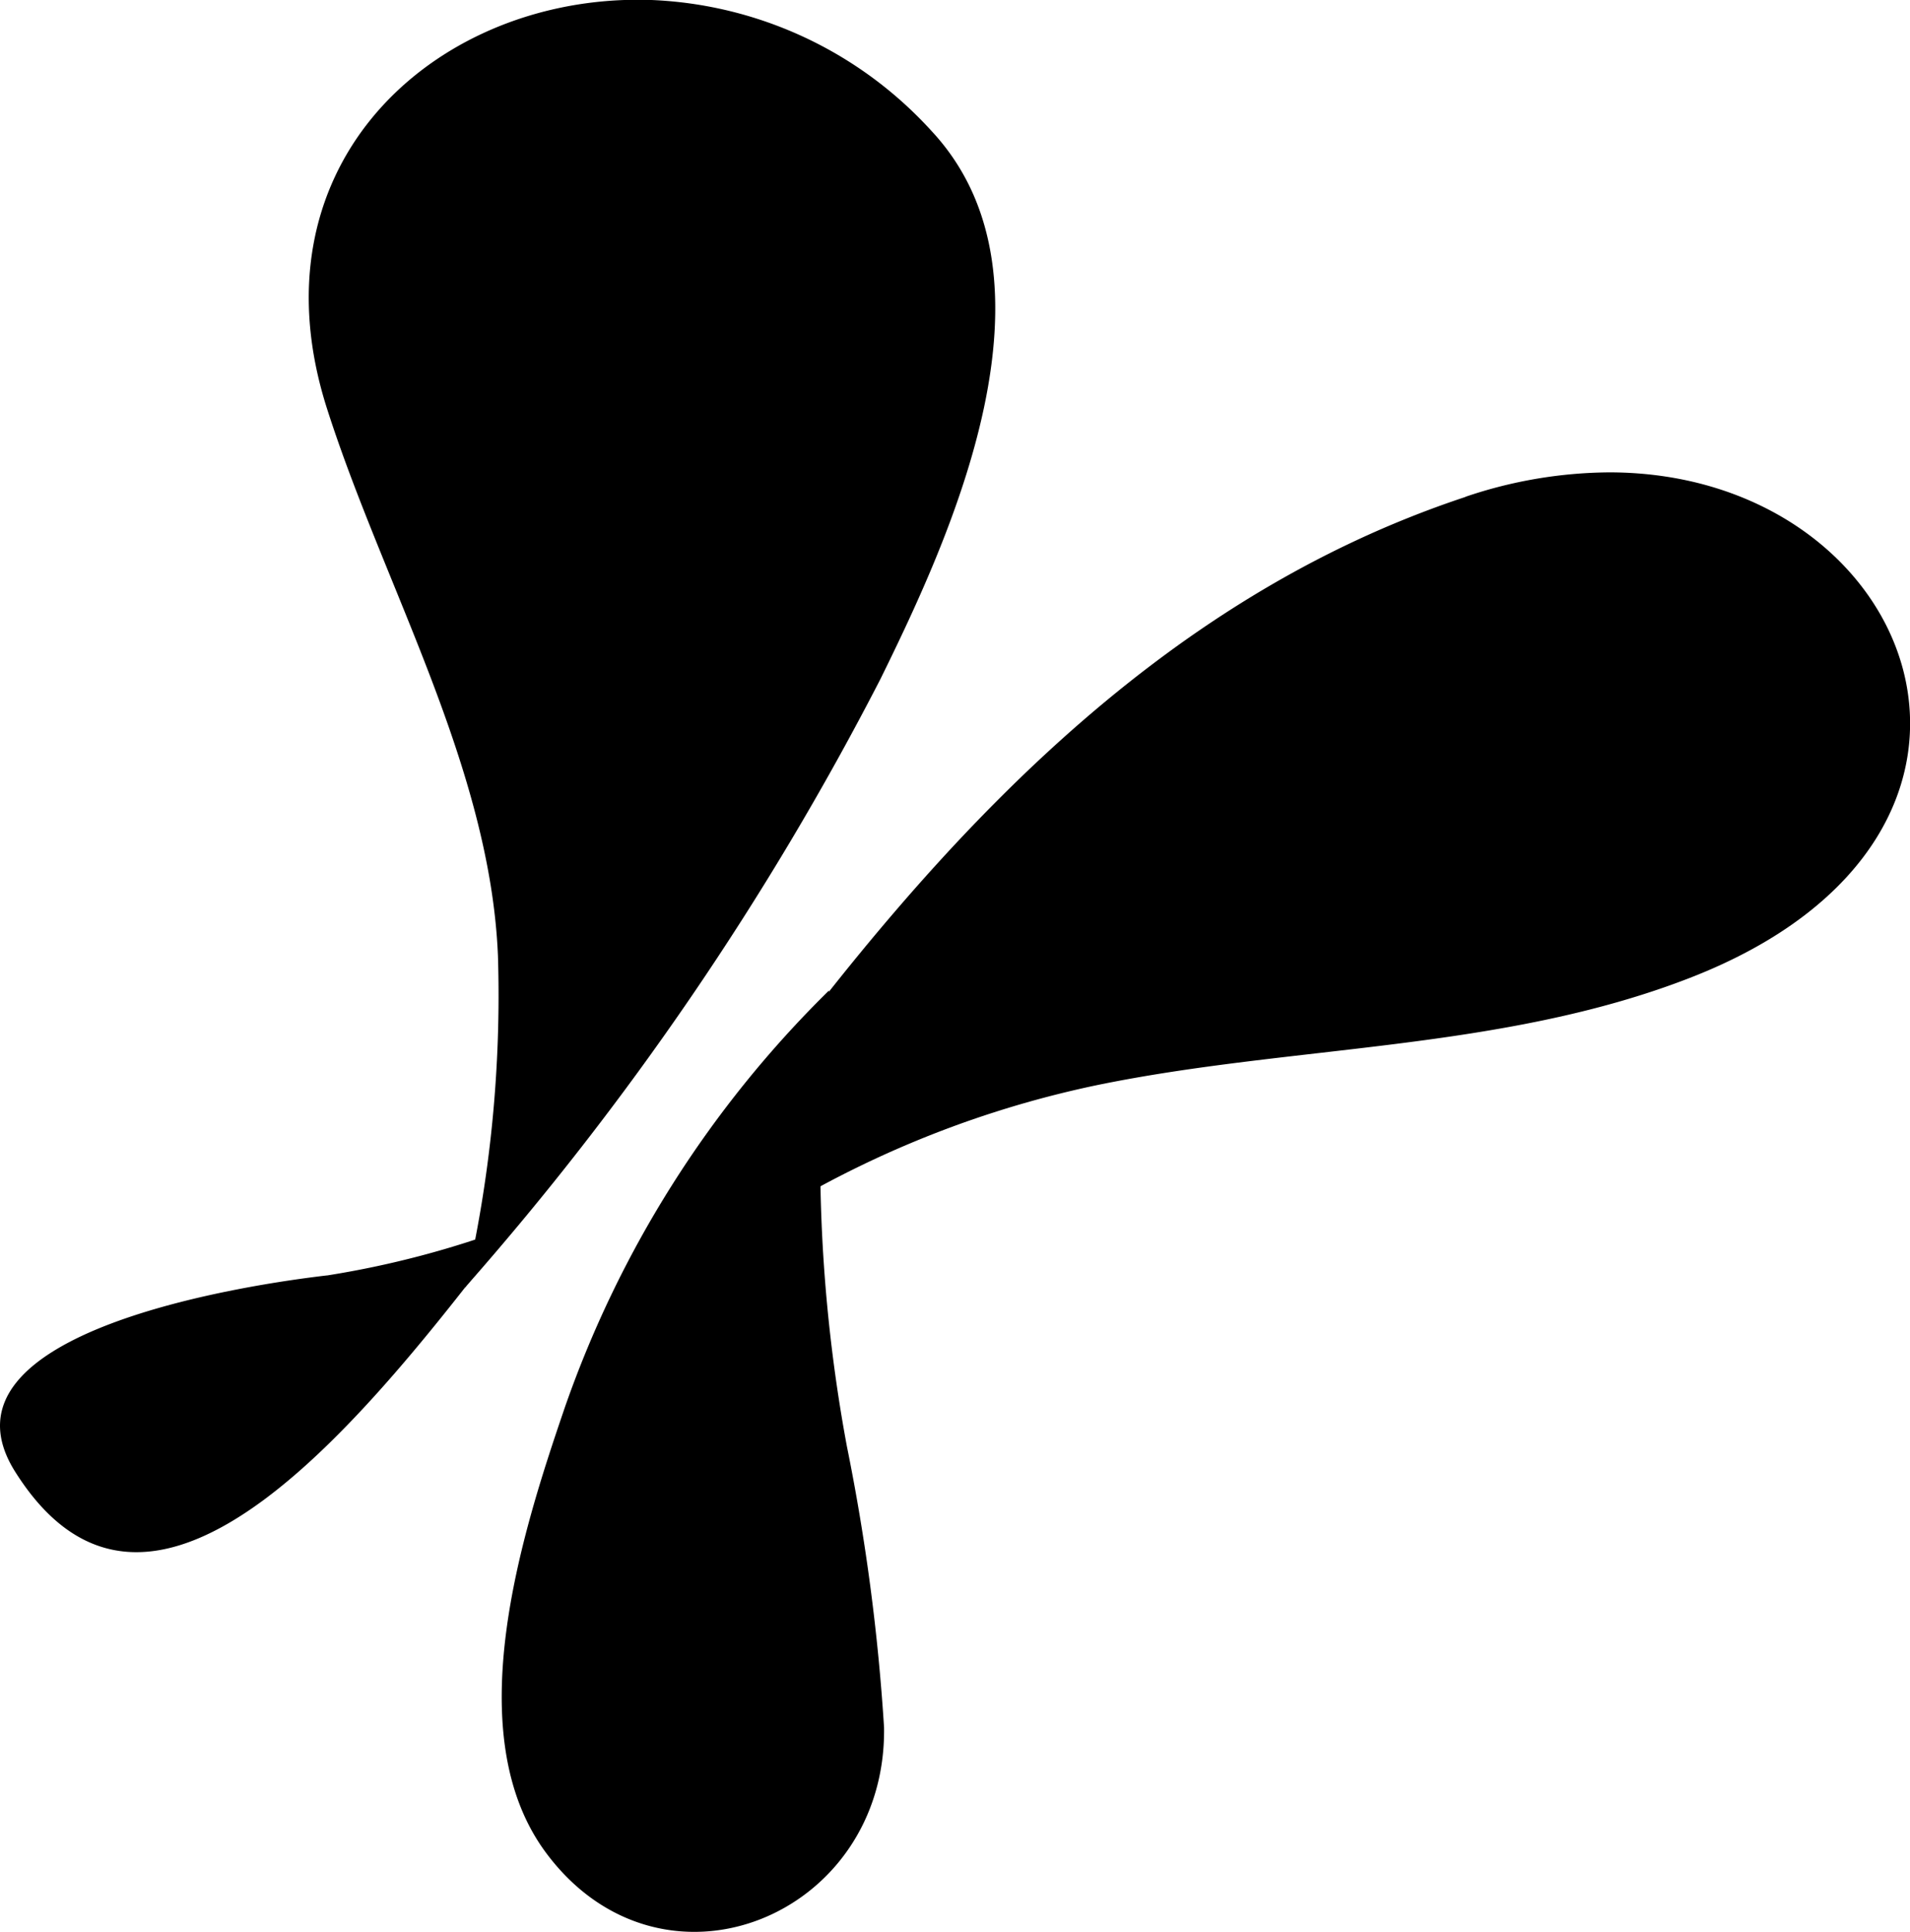 <svg id="Group_162468" data-name="Group 162468" xmlns="http://www.w3.org/2000/svg" xmlns:xlink="http://www.w3.org/1999/xlink" width="40.533" height="41" viewBox="0 0 40.533 41">
  <defs>
    <clipPath id="clip-path">
      <rect id="Rectangle_5556" data-name="Rectangle 5556" width="40.533" height="41" fill="#000"/>
    </clipPath>
  </defs>
  <g id="Group_162271" data-name="Group 162271" clip-path="url(#clip-path)">
    <path id="Path_10051" data-name="Path 10051" d="M6.943,306.209c-1.493.173-8.51,1.159-6.623,4.164,2.943,4.68,7.575-1.316,10.548-5.2a20.114,20.114,0,0,1-3.925,1.037" transform="translate(0 -279.141)" fill="#000"/>
    <path id="Path_10052" data-name="Path 10052" d="M83.527,0C79.268.149,75.6,3.636,77.217,8.68c1.2,3.752,3.458,7.6,3.625,11.6a27.318,27.318,0,0,1-.7,7.047,63.366,63.366,0,0,0,8.818-12.917c1.467-2.983,4.023-8.473,1.086-11.627A8.5,8.5,0,0,0,84.1,0Z" transform="translate(-70.275)" fill="#000"/>
    <path id="Path_10053" data-name="Path 10053" d="M197.453,118.095c-6.559,2.174-11.206,7.285-15.2,12.726l-.382,3.057a21.7,21.7,0,0,1,7.763-3.3c4.154-.855,8.582-.721,12.582-2.276,7.81-3.032,4.856-10.728-1.713-10.729a9.665,9.665,0,0,0-3.047.518" transform="translate(-166.355 -107.548)" fill="#000"/>
    <path id="Path_10054" data-name="Path 10054" d="M126.1,255.336c-.889,2.607-2.259,6.863-.386,9.394,2.456,3.316,7.232,1.368,7.178-2.651a43.858,43.858,0,0,0-.789-5.97,33.575,33.575,0,0,1-.379-9.674,23.007,23.007,0,0,0-5.624,8.9" transform="translate(-114.131 -225.414)" fill="#000"/>
  </g>
</svg>
